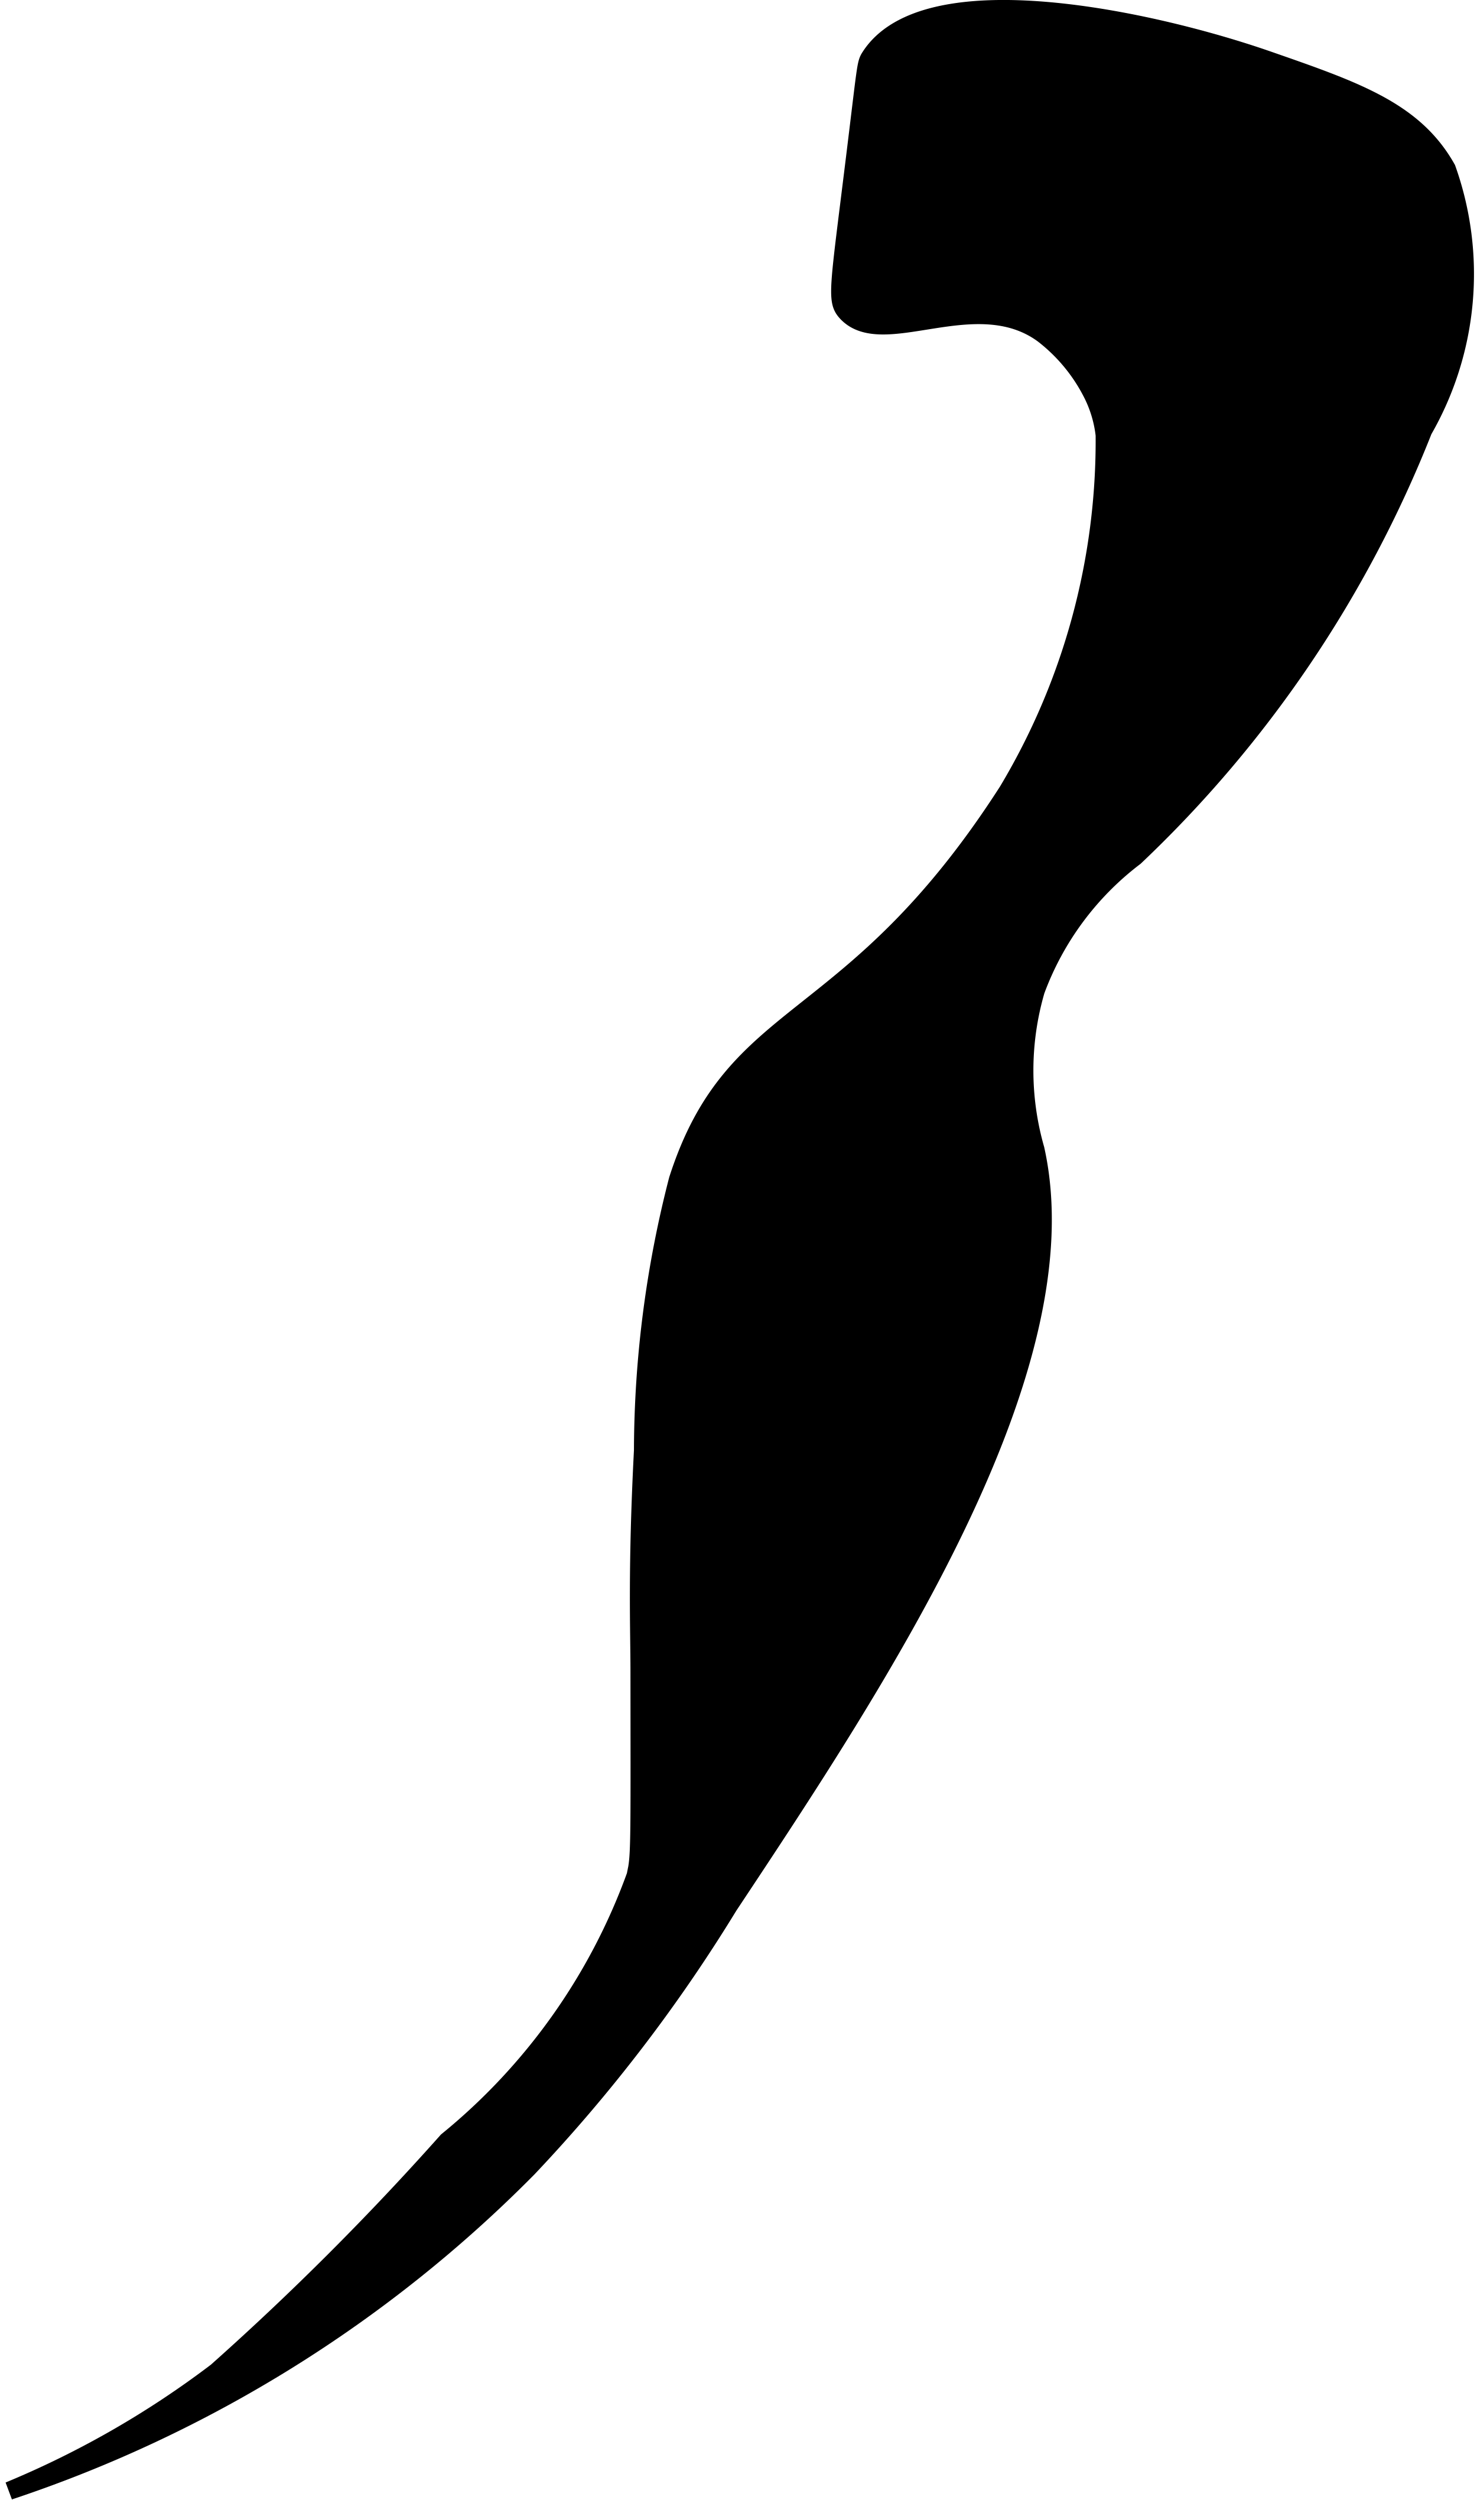 <svg xmlns="http://www.w3.org/2000/svg" width="4.326mm" height="7.321mm" viewBox="0 0 12.262 20.752">
  <defs>
    <style>
      .a {
        stroke: #000;
        stroke-miterlimit: 10;
        stroke-width: 0.15px;
      }
    </style>
  </defs>
  <path class="a" d="M10.529.5c.73.254,1.213.421,1.482.901a2.601,2.601,0,0,1-.195,2.17,9.873,9.873,0,0,1-2.395,3.542,2.464,2.464,0,0,0-.822,1.109,2.376,2.376,0,0,0-.003,1.318c.407,1.829-1.301,4.404-2.546,6.28a13.093,13.093,0,0,1-1.667,2.178A10.887,10.887,0,0,1,.075,20.677a7.749,7.749,0,0,0,1.723-.989A23.279,23.279,0,0,0,3.713,17.773,5.057,5.057,0,0,0,5.277,15.57l.013-.065c.023-.138.02-.36.019-1.627-0-.359-.022-.85.029-1.838a9.051,9.051,0,0,1,.29-2.247c.474-1.475,1.43-1.189,2.737-3.223A5.662,5.662,0,0,0,9.171,3.612a1.018,1.018,0,0,0-.11-.359,1.442,1.442,0,0,0-.402-.48c-.561-.409-1.333.148-1.632-.181-.088-.097-.063-.192.068-1.256.098-.794.092-.805.128-.862C7.684-.249,9.573.167,10.529.5Z"/>
</svg>
